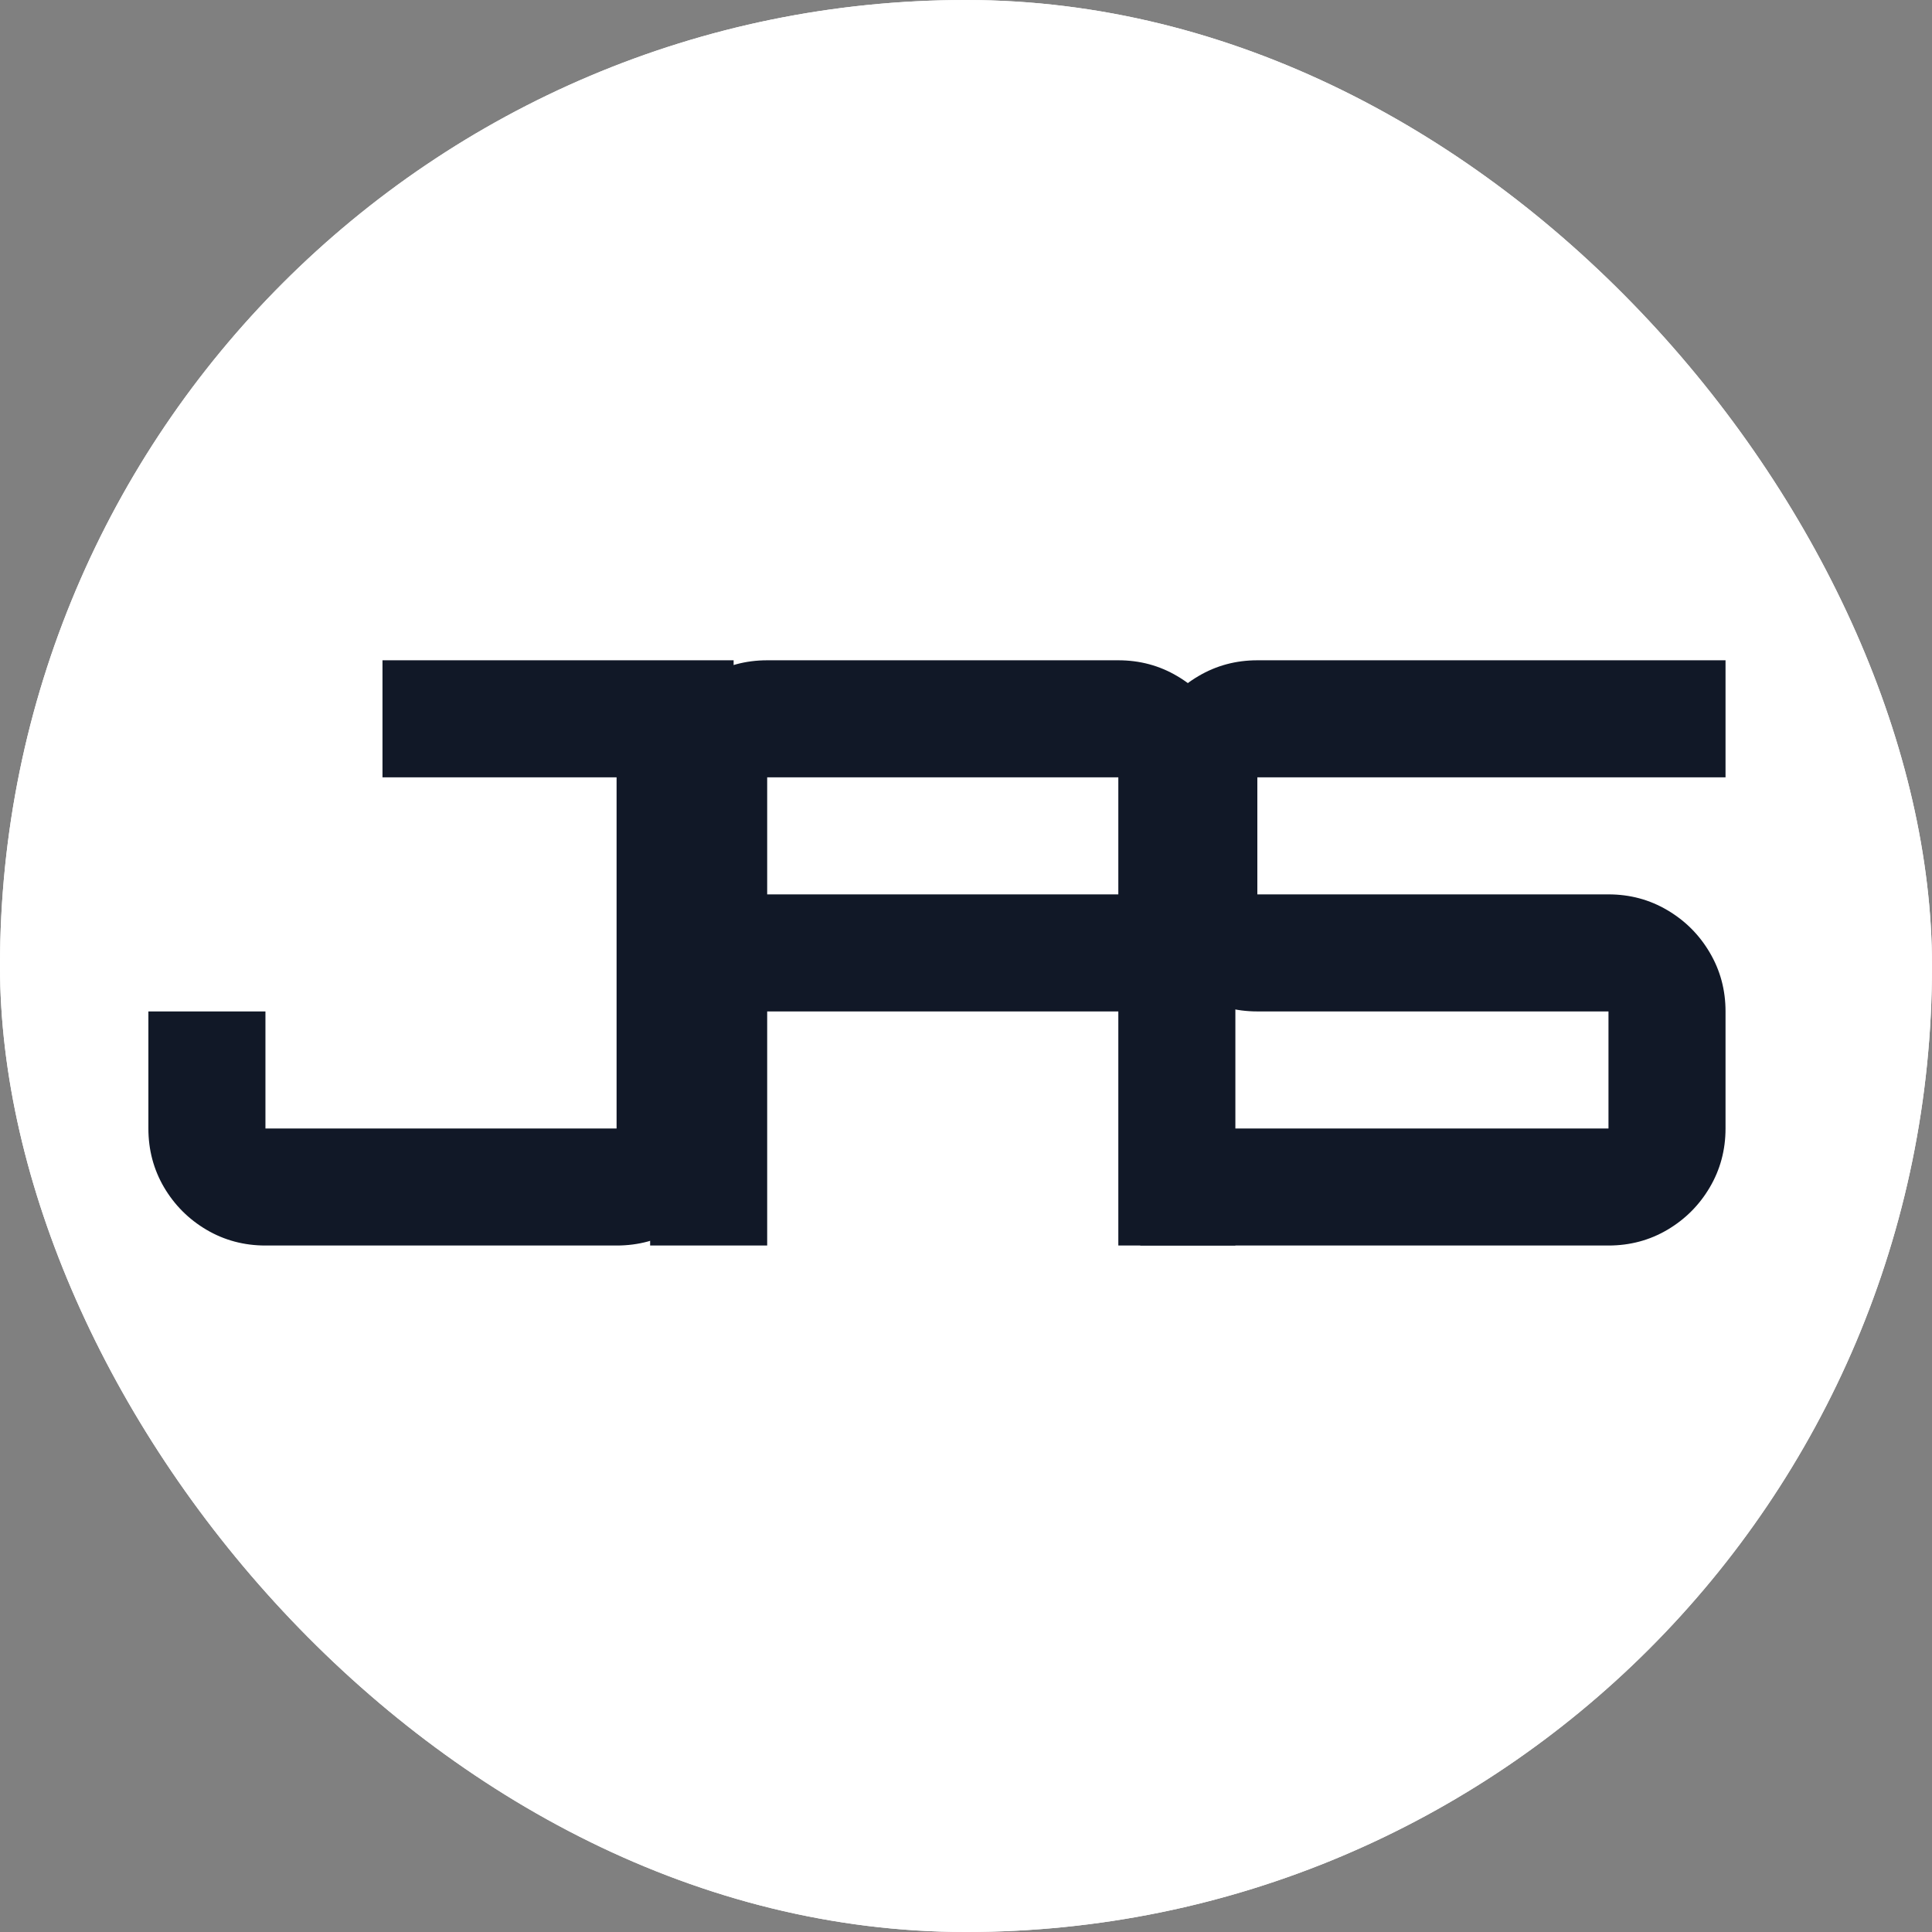 <svg width="500" height="500" viewBox="0 0 500 500" fill="none" xmlns="http://www.w3.org/2000/svg">
<rect x="0" y="0" width="500" height="500" fill="#808080" stroke="none"/>
<g clip-path="url(#clip0_178_66)">
<path d="M550 -50H-50V550H550V-50Z" fill="white"/>
<path d="M550 -50H-50V550H550V-50Z" fill="white"/>
<path d="M159.57 322.34H68.695C63.153 322.34 58.075 320.986 53.466 318.277C48.851 315.559 45.185 311.897 42.466 307.298C39.758 302.689 38.403 297.606 38.403 292.048V261.757H68.695V292.048H159.57V201.173H98.987V170.882H189.862V292.048C189.862 297.481 188.497 302.501 185.778 307.111C183.07 311.71 179.445 315.397 174.903 318.173C170.362 320.955 165.247 322.34 159.57 322.34Z" fill="#111827"/>
<path d="M198.547 170.882H289.422C294.974 170.882 300.052 172.246 304.651 174.965C309.261 177.673 312.922 181.335 315.63 185.944C318.349 190.543 319.714 195.621 319.714 201.173V322.34H289.422V261.757H198.547V322.34H168.255V201.173C168.255 195.621 169.61 190.543 172.318 185.944C175.037 181.335 178.703 177.673 183.318 174.965C187.927 172.246 193.005 170.882 198.547 170.882ZM198.547 201.173V231.465H289.422V201.173H198.547Z" fill="#111827"/>
<path d="M446.566 170.882V201.173H325.399V231.465H416.274C421.826 231.465 426.905 232.83 431.504 235.548C436.113 238.257 439.774 241.918 442.483 246.527C445.201 251.126 446.566 256.205 446.566 261.757V292.048C446.566 297.606 445.201 302.689 442.483 307.298C439.774 311.897 436.113 315.559 431.504 318.277C426.905 320.986 421.826 322.34 416.274 322.34H295.108V292.048H416.274V261.757H325.399C319.858 261.757 314.78 260.402 310.17 257.694C305.556 254.975 301.889 251.314 299.17 246.715C296.462 242.106 295.108 237.022 295.108 231.465V201.173C295.108 195.621 296.462 190.543 299.17 185.944C301.889 181.335 305.556 177.673 310.17 174.965C314.78 172.246 319.858 170.882 325.399 170.882H446.566Z" fill="#111827"/>
</g>
<defs>
<clipPath id="clip0_178_66">
<rect width="500" height="500" rx="250" fill="white"/>
</clipPath>
</defs>
</svg>
